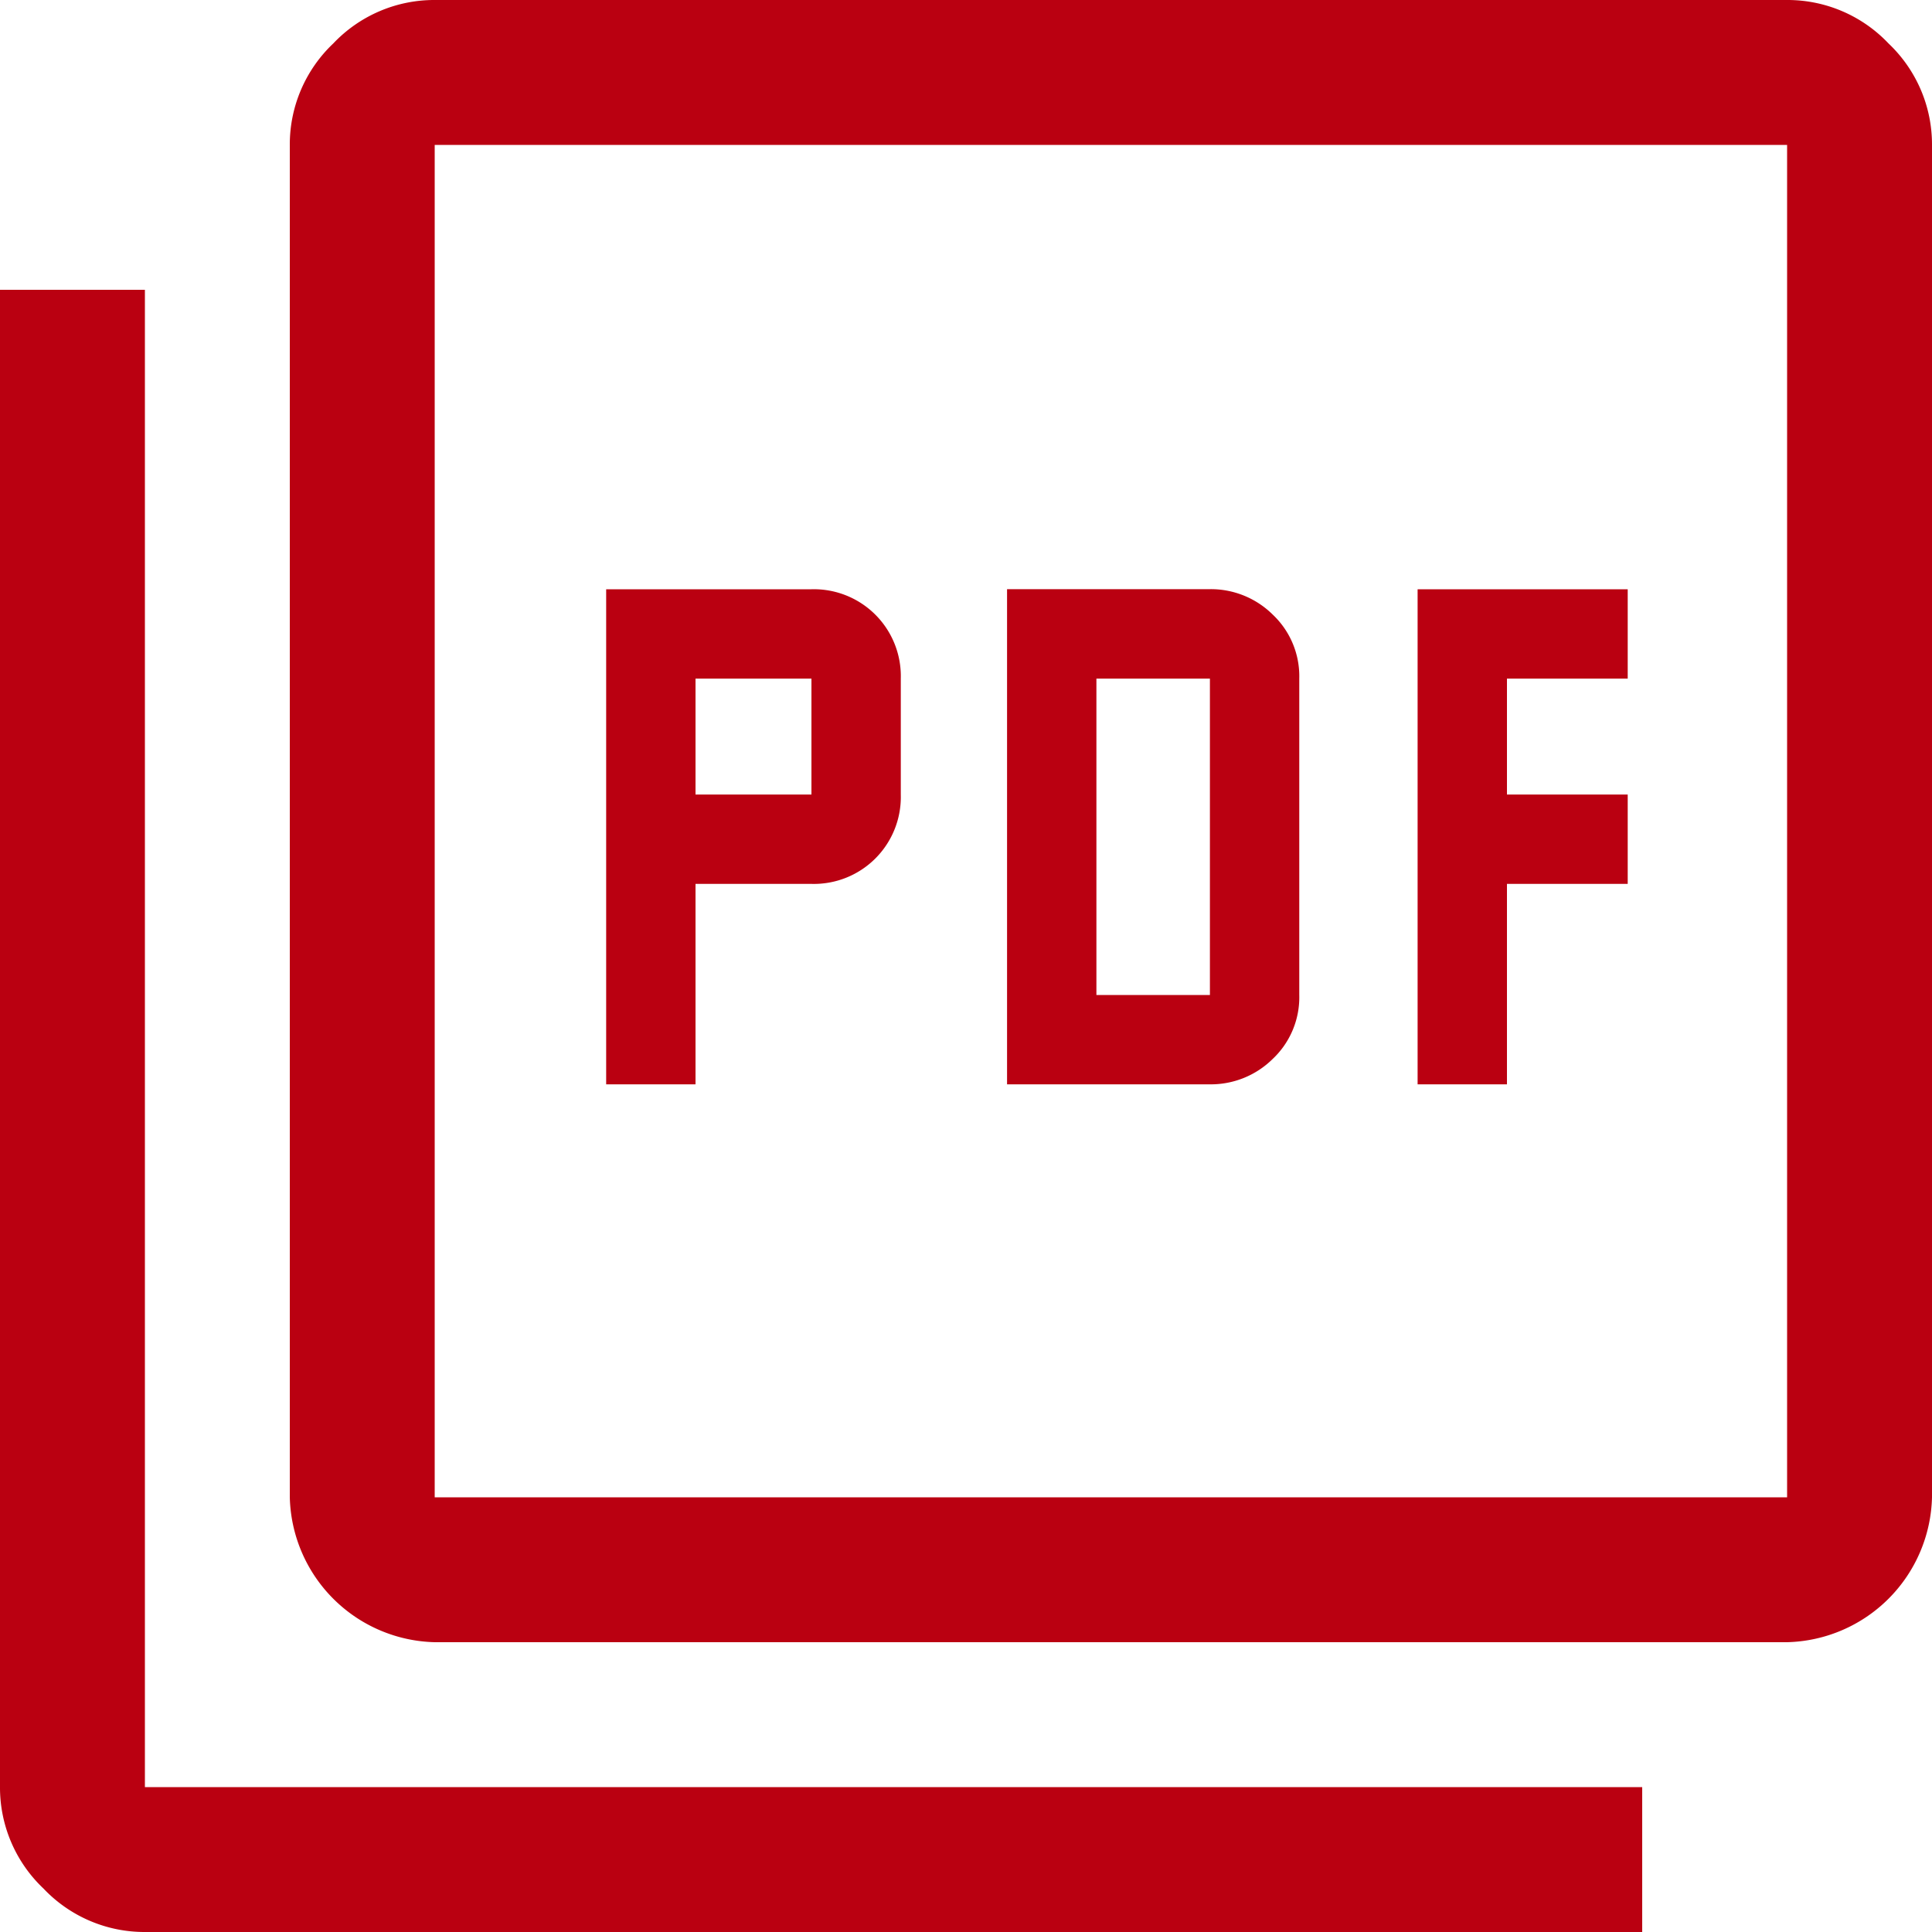 <svg xmlns="http://www.w3.org/2000/svg" width="20" height="20" viewBox="0 0 20 20">
  <g id="グループ_132159" data-name="グループ 132159" transform="translate(-3668.5 8735.137)">
    <g id="グループ_132158" data-name="グループ 132158">
      <path id="picture_as_pdf_FILL0_wght400_GRAD0_opsz48" d="M10.275,15.225H11.2V13.15h1.2a.9.9,0,0,0,.925-.925v-1.2A.9.9,0,0,0,12.4,10.1H10.275Zm.925-3v-1.2h1.2v1.2Zm3.225,3h2.1a.91.91,0,0,0,.65-.263.877.877,0,0,0,.275-.663V11.025a.877.877,0,0,0-.275-.663.91.91,0,0,0-.65-.263h-2.1Zm.925-.925V11.025h1.175V14.3Zm3.325.925H19.6V13.15h1.25v-.925H19.6v-1.2h1.25V10.1H18.675ZM8.5,21A1.538,1.538,0,0,1,7,19.5V5.5a1.439,1.439,0,0,1,.45-1.05A1.439,1.439,0,0,1,8.5,4h14a1.439,1.439,0,0,1,1.05.45A1.439,1.439,0,0,1,24,5.5v14A1.538,1.538,0,0,1,22.5,21Zm0-1.5h14V5.5H8.5ZM5.5,24a1.439,1.439,0,0,1-1.05-.45A1.439,1.439,0,0,1,4,22.5V7H5.5V22.5H21V24Zm3-18.5v0Z" transform="translate(3664.5 -8739.137)" fill="#ba0011"/>
    </g>
  </g>
</svg>
